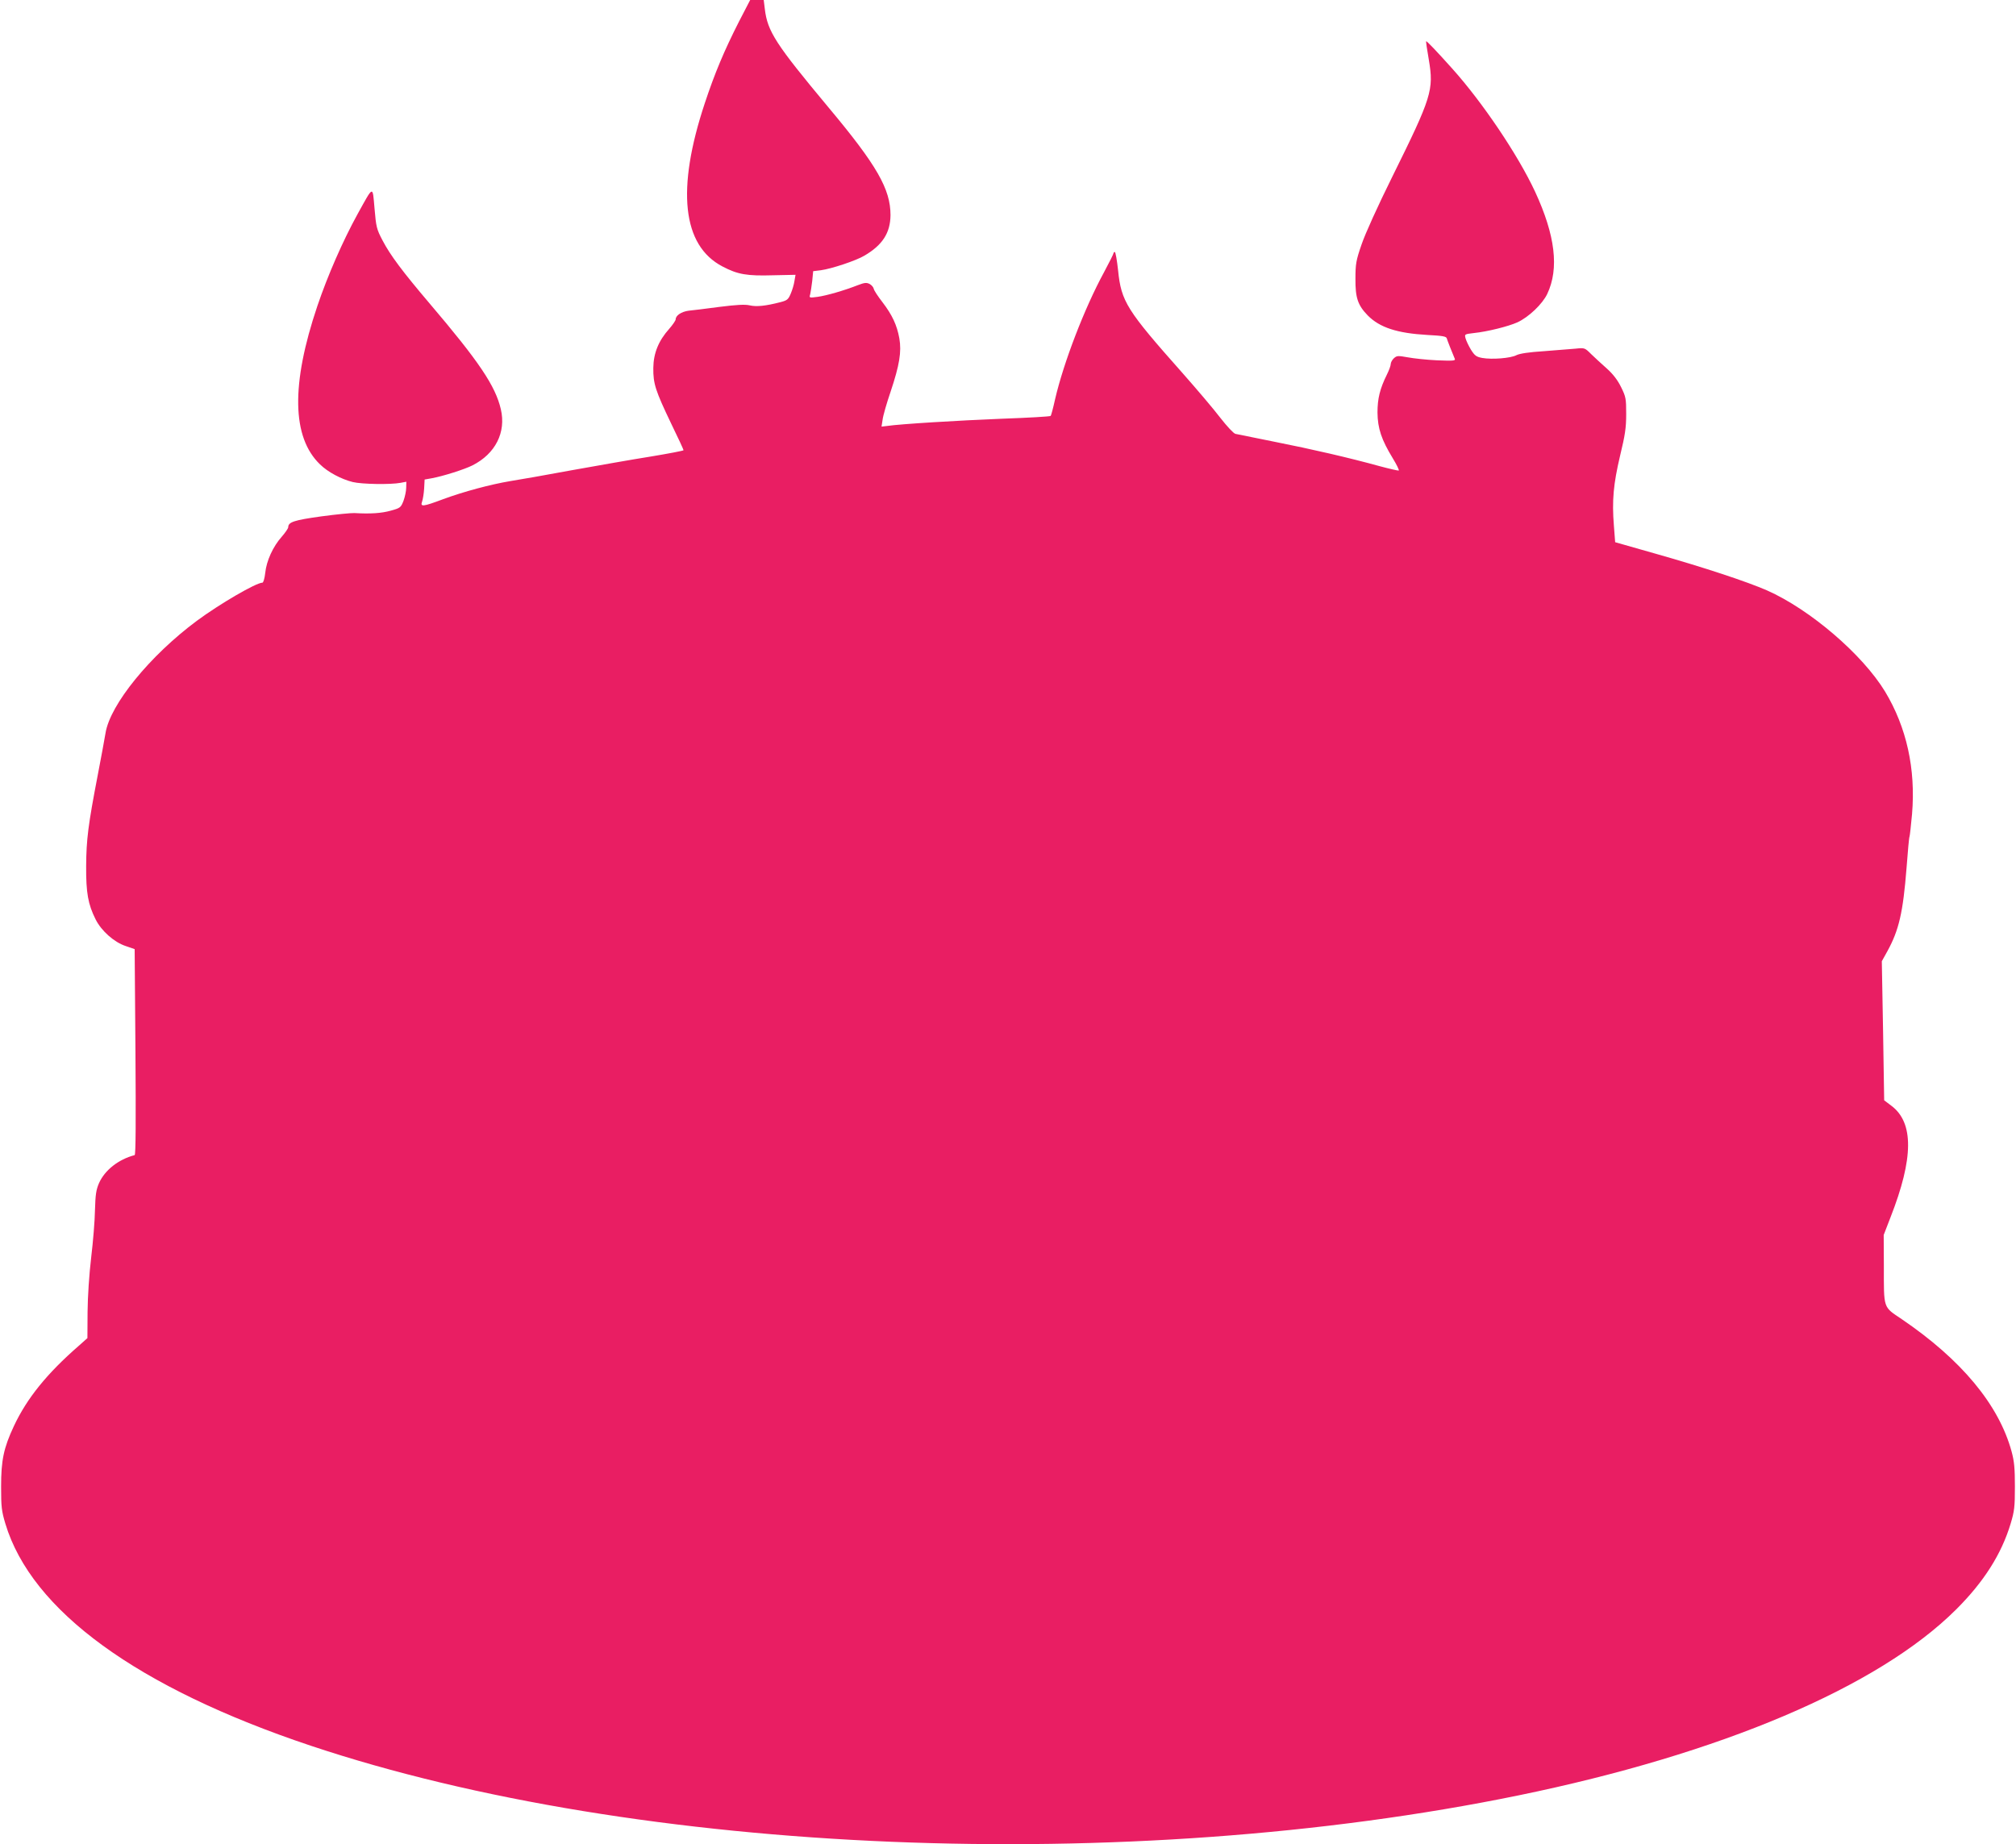 <?xml version="1.0" standalone="no"?>
<!DOCTYPE svg PUBLIC "-//W3C//DTD SVG 20010904//EN"
 "http://www.w3.org/TR/2001/REC-SVG-20010904/DTD/svg10.dtd">
<svg version="1.0" xmlns="http://www.w3.org/2000/svg"
 width="1280pt" height="1171pt" viewBox="0 0 1280 1171"
 preserveAspectRatio="xMidYMid meet">
<g transform="translate(0,1171) scale(0.1,-0.1)"
fill="#e91e63" stroke="none">
<path d="M4692 11573 c-95 -187 -154 -328 -217 -518 -182 -548 -143 -904 112
-1037 97 -51 155 -61 322 -56 l142 3 -7 -40 c-3 -22 -14 -58 -24 -81 -15 -36
-23 -42 -66 -53 -93 -24 -151 -30 -194 -20 -31 7 -82 4 -194 -10 -83 -11 -170
-22 -194 -24 -45 -6 -82 -30 -82 -55 0 -7 -19 -35 -41 -60 -68 -76 -100 -155
-101 -249 -1 -99 13 -143 113 -352 44 -90 79 -166 79 -170 0 -3 -93 -21 -208
-40 -114 -18 -340 -58 -502 -87 -162 -30 -338 -61 -390 -69 -126 -21 -297 -67
-427 -115 -128 -48 -146 -50 -133 -15 5 14 11 51 13 83 l3 57 45 8 c72 13 210
57 259 82 146 74 214 210 180 356 -34 148 -139 304 -454 674 -169 199 -248
304 -297 398 -38 72 -41 86 -51 203 -13 147 -5 150 -108 -36 -93 -169 -189
-388 -255 -583 -168 -498 -162 -834 17 -1006 50 -49 135 -94 208 -112 58 -14
239 -17 303 -5 l37 7 -1 -38 c0 -21 -8 -58 -17 -83 -17 -43 -20 -46 -82 -63
-58 -16 -126 -21 -230 -15 -19 1 -114 -8 -210 -21 -173 -24 -210 -36 -210 -69
0 -7 -19 -35 -41 -60 -56 -63 -97 -153 -105 -230 -4 -36 -12 -62 -18 -62 -40
0 -273 -136 -416 -242 -298 -221 -551 -532 -580 -713 -6 -38 -29 -160 -50
-270 -60 -312 -72 -406 -73 -575 -1 -170 12 -242 60 -338 37 -74 118 -145 190
-169 l58 -20 5 -653 c3 -431 2 -653 -5 -655 -103 -27 -189 -95 -226 -177 -19
-44 -23 -73 -26 -172 -1 -66 -12 -201 -24 -300 -13 -110 -22 -247 -23 -347
l-1 -166 -55 -49 c-202 -176 -329 -333 -412 -510 -65 -139 -81 -217 -81 -384
0 -129 3 -155 27 -235 166 -553 838 -1042 1938 -1410 2084 -697 5187 -825
7668 -316 1286 264 2285 688 2779 1180 177 176 289 353 347 546 24 80 27 106
27 235 0 117 -4 160 -21 223 -81 297 -319 583 -697 840 -120 81 -114 62 -114
339 l-1 196 44 114 c146 373 148 600 4 707 l-45 34 -7 441 -8 442 36 65 c73
133 99 247 121 527 8 106 16 196 19 200 2 4 9 68 16 143 24 287 -35 551 -171
777 -144 237 -477 522 -750 643 -126 55 -397 145 -704 232 l-260 74 -8 104
c-13 161 -3 266 39 444 32 132 39 178 39 265 0 99 -2 110 -32 171 -22 45 -51
83 -90 118 -32 28 -77 70 -100 92 -41 41 -42 41 -100 35 -32 -3 -122 -10 -200
-16 -96 -6 -153 -15 -174 -25 -37 -20 -157 -29 -218 -18 -38 7 -48 15 -72 53
-15 25 -30 57 -34 72 -7 26 -6 26 52 33 87 9 219 42 277 68 72 33 160 117 190
181 76 161 51 372 -78 650 -108 232 -333 566 -526 781 -102 114 -162 176 -165
173 -2 -2 6 -55 17 -118 32 -191 19 -235 -231 -740 -94 -190 -173 -364 -196
-432 -35 -101 -39 -124 -39 -218 -1 -121 15 -168 78 -233 76 -77 187 -113 379
-124 96 -5 120 -9 123 -22 4 -14 32 -85 51 -130 5 -12 -13 -13 -113 -9 -65 3
-149 12 -186 19 -62 11 -69 11 -88 -6 -11 -10 -20 -27 -20 -37 0 -10 -11 -40
-24 -66 -45 -91 -60 -153 -60 -242 1 -100 25 -172 97 -290 25 -41 42 -76 38
-78 -5 -1 -59 11 -122 28 -192 53 -430 108 -668 155 -124 25 -235 48 -247 50
-11 2 -54 48 -96 102 -41 54 -149 181 -239 283 -356 401 -390 455 -410 653 -7
64 -16 117 -21 117 -4 0 -8 -4 -8 -8 0 -5 -28 -60 -61 -122 -123 -226 -256
-572 -310 -805 -12 -55 -25 -103 -28 -106 -3 -4 -143 -12 -311 -18 -275 -11
-641 -33 -729 -46 l-34 -4 7 45 c3 25 26 105 51 178 56 168 70 252 55 338 -15
83 -45 148 -107 229 -28 36 -53 74 -55 84 -2 11 -14 25 -27 32 -20 10 -33 8
-75 -8 -84 -33 -197 -66 -255 -74 -53 -7 -54 -7 -47 16 3 13 9 52 13 85 l6 62
49 6 c67 9 224 61 277 93 114 67 164 144 165 257 0 165 -86 316 -393 683 -336
403 -388 483 -405 626 l-7 57 -43 0 -43 0 -71 -137z"/>
</g>
</svg>
